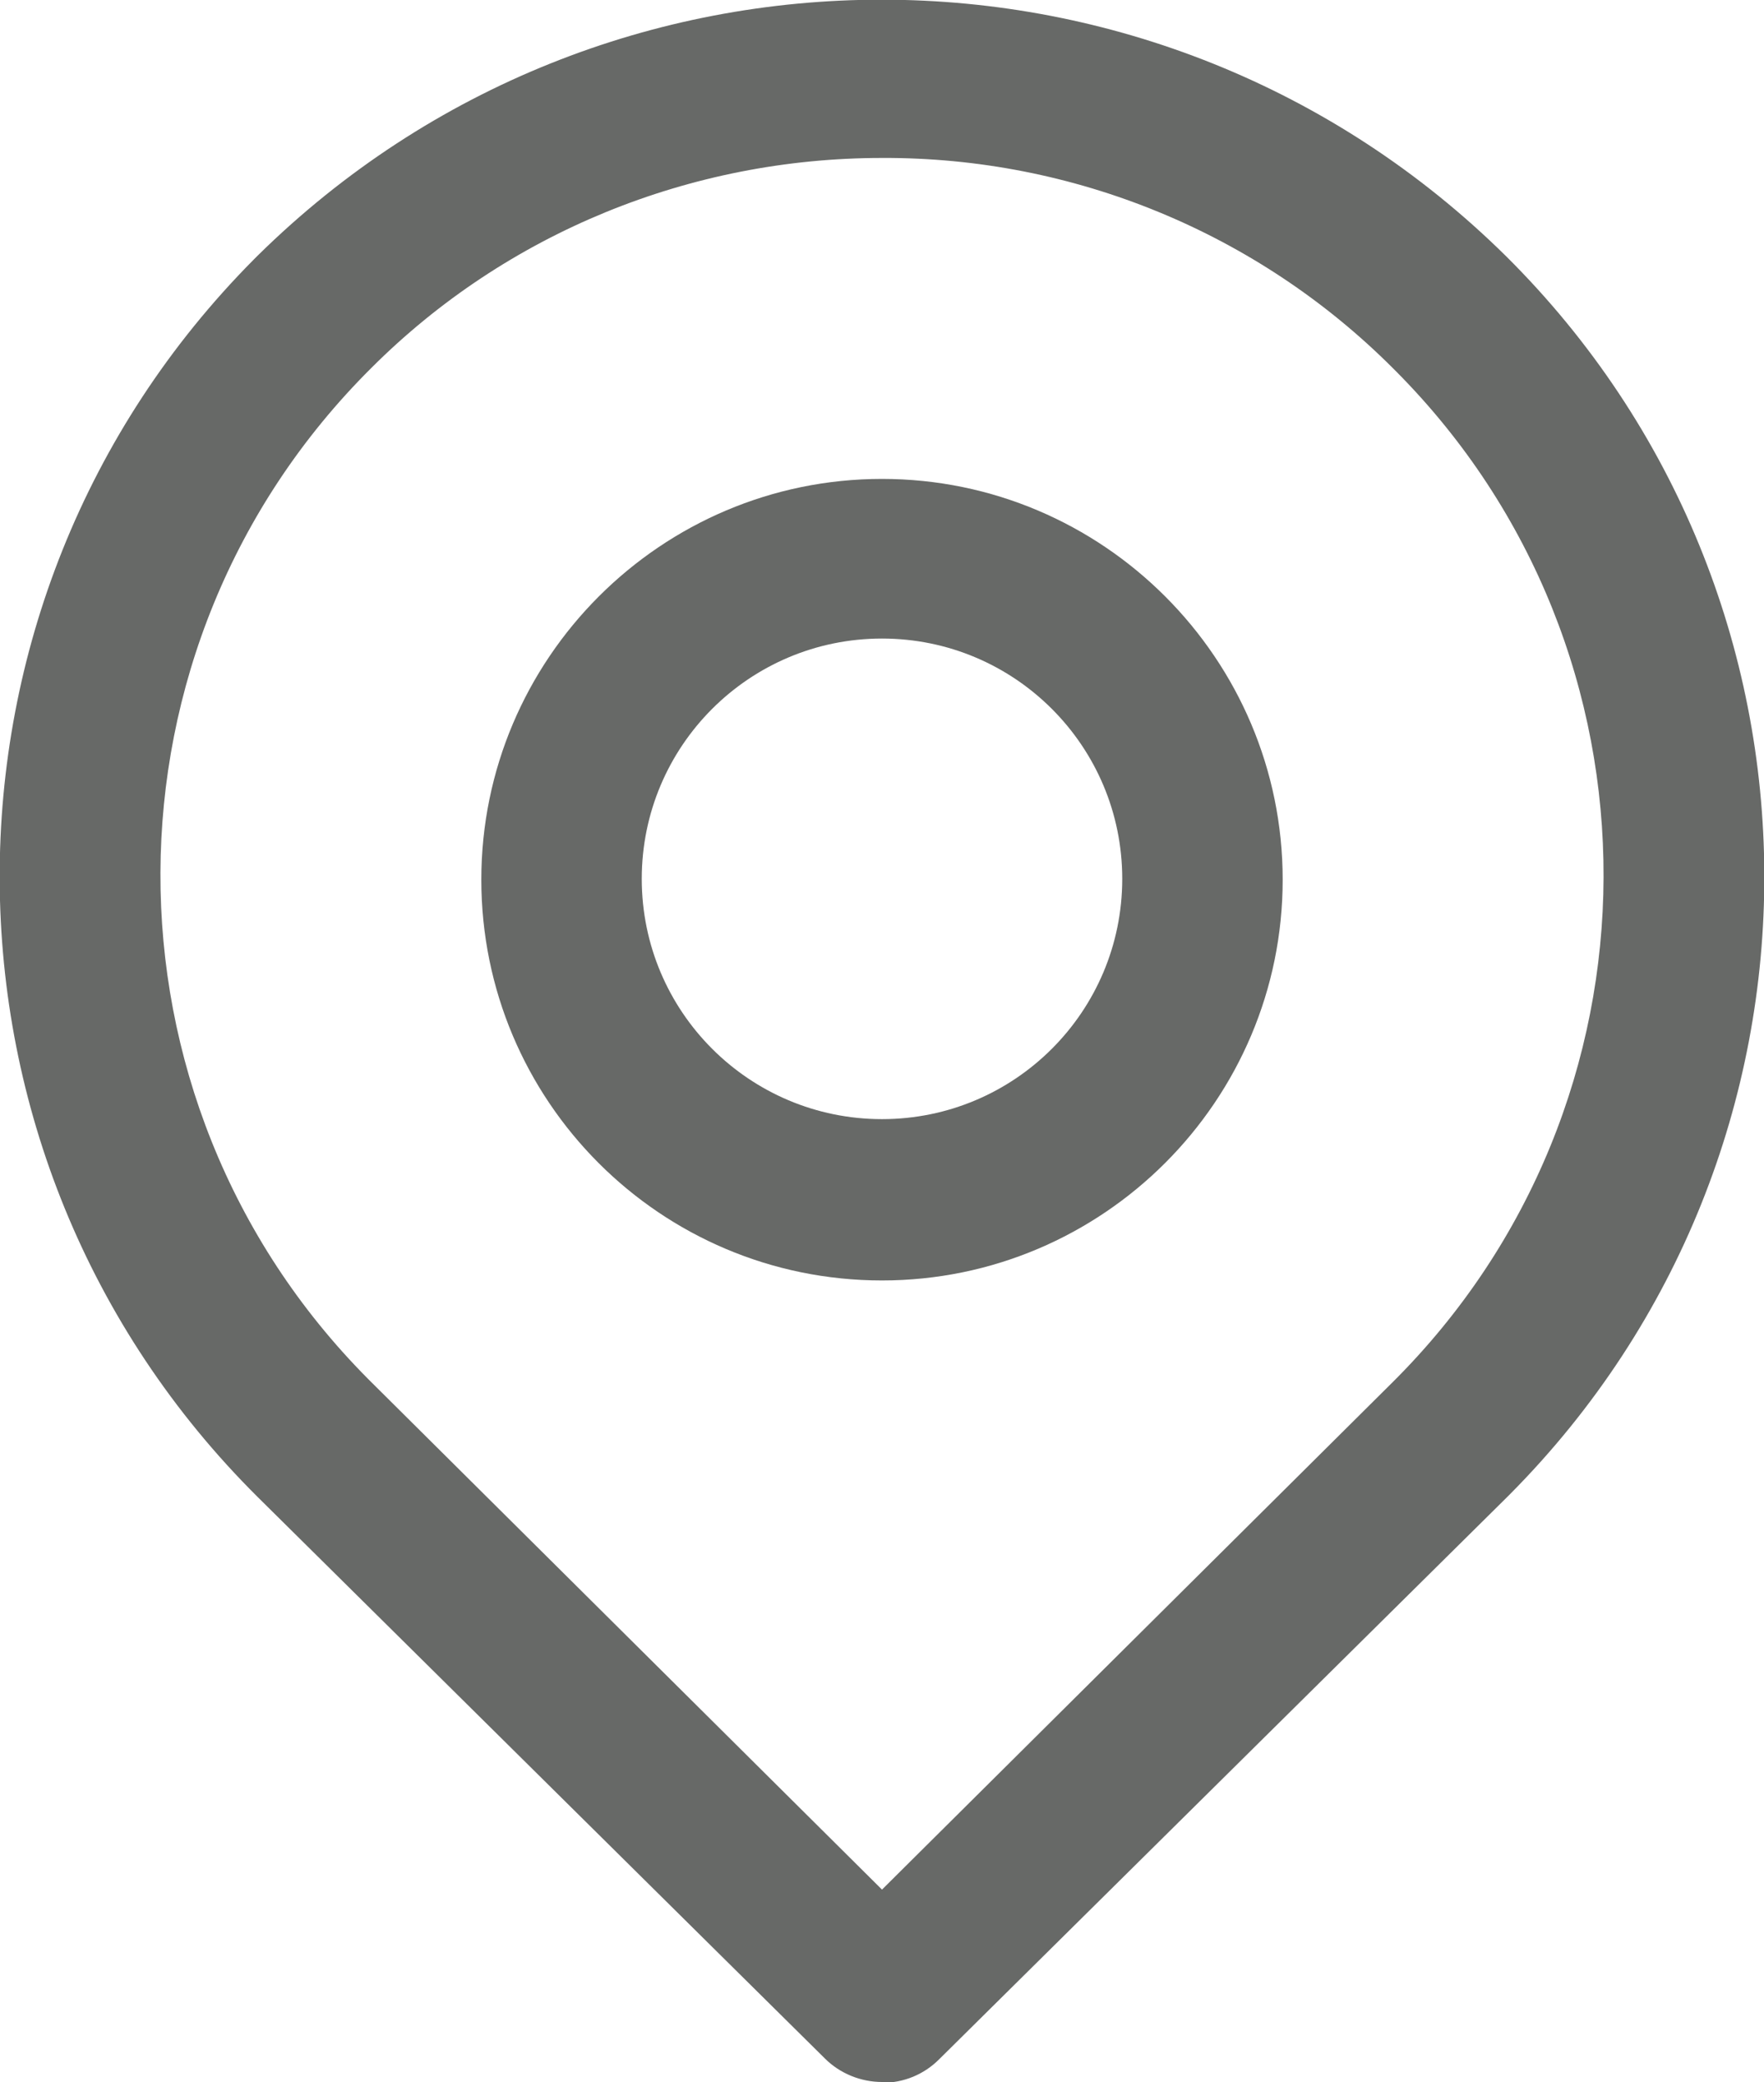 <?xml version="1.0" encoding="UTF-8"?><svg id="_レイヤー_2" xmlns="http://www.w3.org/2000/svg" width="21" height="24.78" viewBox="0 0 21 24.78"><defs><style>.cls-1{fill:#676967;stroke-width:0px;}</style></defs><g id="contents"><g id="Layer_2"><path class="cls-1" d="M10.5,24.78c-.25,0-.5-.1-.68-.28l-6.75-6.68c-4.08-4.05-4.1-10.65-.05-14.73.02-.02.03-.03.05-.05C7.19-1.02,13.81-1.02,17.93,3.05c4.08,4.05,4.1,10.65.05,14.73-.02.02-.03.03-.05.05l-6.75,6.68c-.18.18-.42.28-.68.28ZM10.5,1.88c-2.28,0-4.47.89-6.08,2.5h0c-3.33,3.31-3.35,8.7-.04,12.03.01.01.03.03.04.04l6.08,6.04,6.08-6.04c3.33-3.31,3.35-8.7.04-12.03-.01-.01-.03-.03-.04-.04-1.61-1.61-3.8-2.51-6.08-2.5Z"/><path class="cls-1" d="M10.5,15.24c-2.64,0-4.77-2.14-4.77-4.77s2.14-4.77,4.77-4.77,4.77,2.14,4.77,4.77-2.14,4.77-4.77,4.77ZM10.5,7.6c-1.58,0-2.86,1.28-2.86,2.86s1.28,2.86,2.86,2.86,2.86-1.28,2.86-2.86-1.28-2.86-2.86-2.86Z"/></g></g></svg>